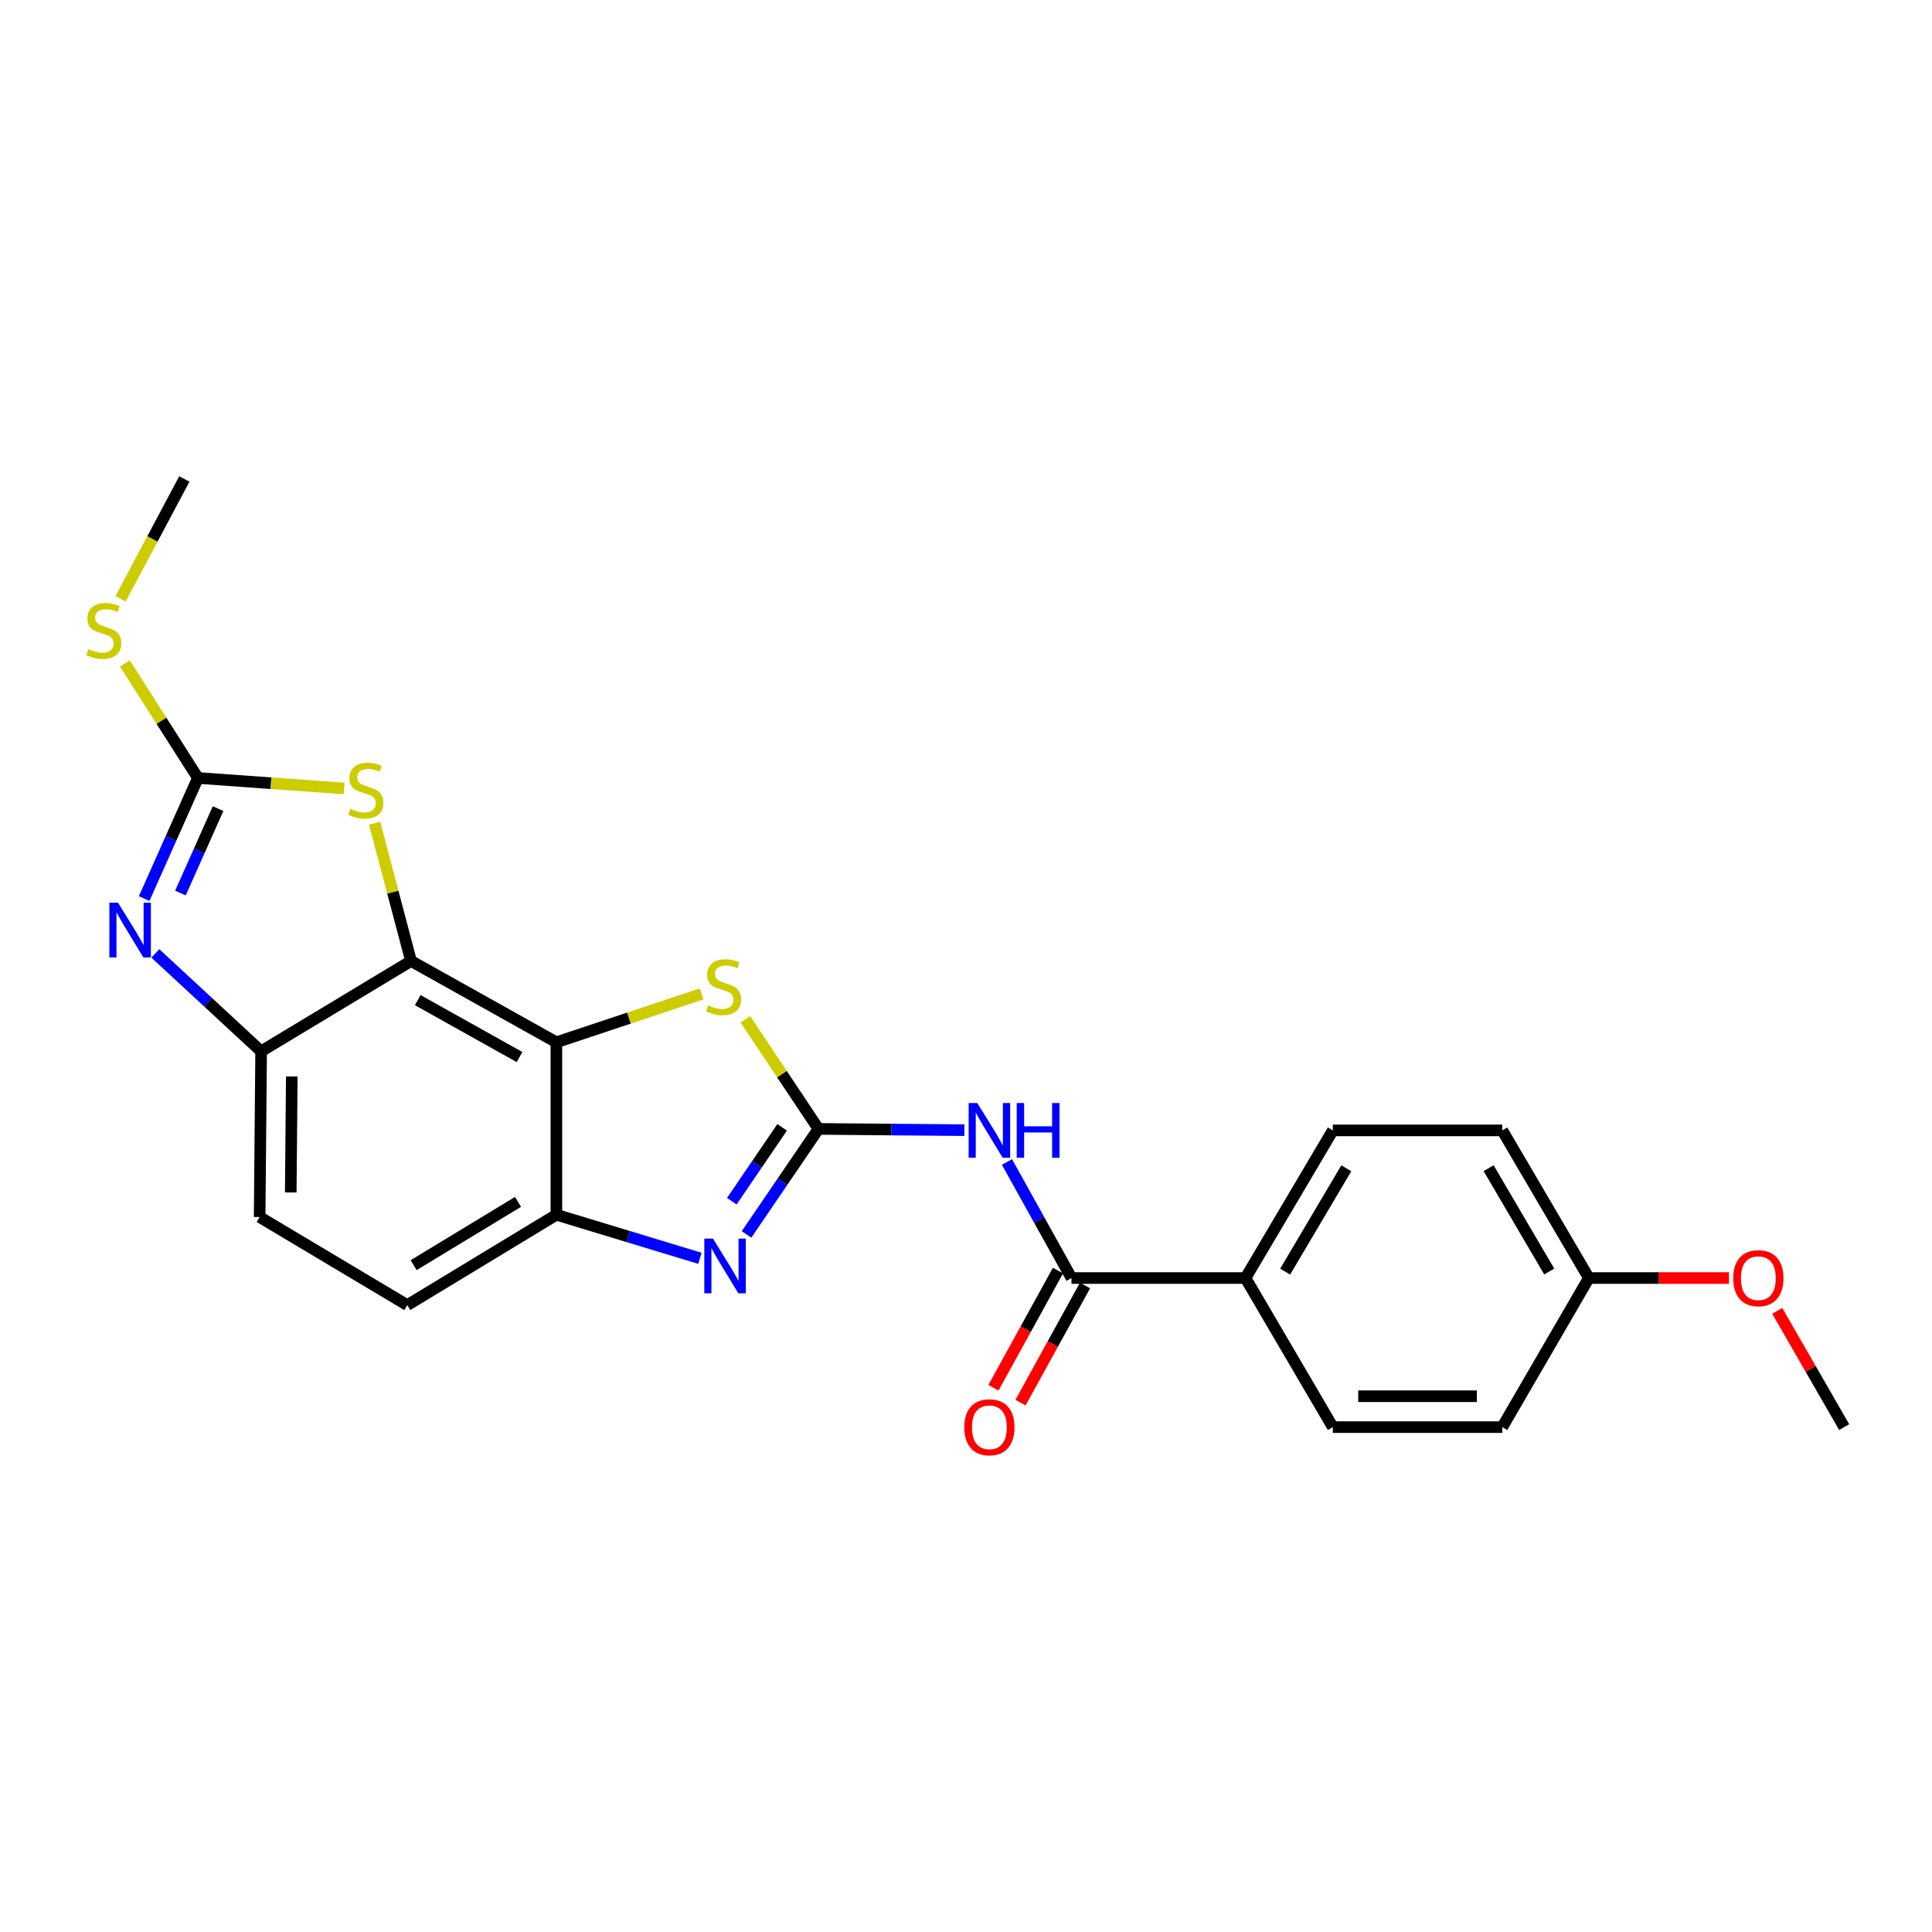 <?xml version='1.0' encoding='iso-8859-1'?>
<svg version='1.1' baseProfile='full'
              xmlns='http://www.w3.org/2000/svg'
                      xmlns:rdkit='http://www.rdkit.org/xml'
                      xmlns:xlink='http://www.w3.org/1999/xlink'
                  xml:space='preserve'
width='1000px' height='1000px' viewBox='0 0 1000 1000'>
<!-- END OF HEADER -->
<rect style='opacity:1.0;fill:#FFFFFF;stroke:none' width='1000' height='1000' x='0' y='0'> </rect>
<path class='bond-2' d='M 423.625,584.318 L 405.014,611.629' style='fill:none;fill-rule:evenodd;stroke:#000000;stroke-width:6px;stroke-linecap:butt;stroke-linejoin:miter;stroke-opacity:1' />
<path class='bond-2' d='M 405.014,611.629 L 386.403,638.941' style='fill:none;fill-rule:evenodd;stroke:#0000FF;stroke-width:6px;stroke-linecap:butt;stroke-linejoin:miter;stroke-opacity:1' />
<path class='bond-2' d='M 404.83,583.509 L 391.803,602.627' style='fill:none;fill-rule:evenodd;stroke:#000000;stroke-width:6px;stroke-linecap:butt;stroke-linejoin:miter;stroke-opacity:1' />
<path class='bond-2' d='M 391.803,602.627 L 378.775,621.745' style='fill:none;fill-rule:evenodd;stroke:#0000FF;stroke-width:6px;stroke-linecap:butt;stroke-linejoin:miter;stroke-opacity:1' />
<path class='bond-5' d='M 423.625,584.318 L 461.392,584.648' style='fill:none;fill-rule:evenodd;stroke:#000000;stroke-width:6px;stroke-linecap:butt;stroke-linejoin:miter;stroke-opacity:1' />
<path class='bond-5' d='M 461.392,584.648 L 499.159,584.978' style='fill:none;fill-rule:evenodd;stroke:#0000FF;stroke-width:6px;stroke-linecap:butt;stroke-linejoin:miter;stroke-opacity:1' />
<path class='bond-6' d='M 423.625,584.318 L 404.718,555.954' style='fill:none;fill-rule:evenodd;stroke:#000000;stroke-width:6px;stroke-linecap:butt;stroke-linejoin:miter;stroke-opacity:1' />
<path class='bond-6' d='M 404.718,555.954 L 385.812,527.589' style='fill:none;fill-rule:evenodd;stroke:#CCCC00;stroke-width:6px;stroke-linecap:butt;stroke-linejoin:miter;stroke-opacity:1' />
<path class='bond-0' d='M 287.986,539.484 L 325.572,526.958' style='fill:none;fill-rule:evenodd;stroke:#000000;stroke-width:6px;stroke-linecap:butt;stroke-linejoin:miter;stroke-opacity:1' />
<path class='bond-0' d='M 325.572,526.958 L 363.158,514.432' style='fill:none;fill-rule:evenodd;stroke:#CCCC00;stroke-width:6px;stroke-linecap:butt;stroke-linejoin:miter;stroke-opacity:1' />
<path class='bond-1' d='M 287.986,539.484 L 212.75,497.404' style='fill:none;fill-rule:evenodd;stroke:#000000;stroke-width:6px;stroke-linecap:butt;stroke-linejoin:miter;stroke-opacity:1' />
<path class='bond-1' d='M 268.896,547.125 L 216.232,517.668' style='fill:none;fill-rule:evenodd;stroke:#000000;stroke-width:6px;stroke-linecap:butt;stroke-linejoin:miter;stroke-opacity:1' />
<path class='bond-24' d='M 287.986,539.484 L 287.986,628.753' style='fill:none;fill-rule:evenodd;stroke:#000000;stroke-width:6px;stroke-linecap:butt;stroke-linejoin:miter;stroke-opacity:1' />
<path class='bond-7' d='M 212.75,497.404 L 203.322,461.74' style='fill:none;fill-rule:evenodd;stroke:#000000;stroke-width:6px;stroke-linecap:butt;stroke-linejoin:miter;stroke-opacity:1' />
<path class='bond-7' d='M 203.322,461.74 L 193.895,426.076' style='fill:none;fill-rule:evenodd;stroke:#CCCC00;stroke-width:6px;stroke-linecap:butt;stroke-linejoin:miter;stroke-opacity:1' />
<path class='bond-9' d='M 212.75,497.404 L 135.161,544.165' style='fill:none;fill-rule:evenodd;stroke:#000000;stroke-width:6px;stroke-linecap:butt;stroke-linejoin:miter;stroke-opacity:1' />
<path class='bond-8' d='M 362.27,651.295 L 325.128,640.024' style='fill:none;fill-rule:evenodd;stroke:#0000FF;stroke-width:6px;stroke-linecap:butt;stroke-linejoin:miter;stroke-opacity:1' />
<path class='bond-8' d='M 325.128,640.024 L 287.986,628.753' style='fill:none;fill-rule:evenodd;stroke:#000000;stroke-width:6px;stroke-linecap:butt;stroke-linejoin:miter;stroke-opacity:1' />
<path class='bond-3' d='M 80.4,493.485 L 107.781,518.825' style='fill:none;fill-rule:evenodd;stroke:#0000FF;stroke-width:6px;stroke-linecap:butt;stroke-linejoin:miter;stroke-opacity:1' />
<path class='bond-3' d='M 107.781,518.825 L 135.161,544.165' style='fill:none;fill-rule:evenodd;stroke:#000000;stroke-width:6px;stroke-linecap:butt;stroke-linejoin:miter;stroke-opacity:1' />
<path class='bond-26' d='M 74.622,465.093 L 88.532,433.883' style='fill:none;fill-rule:evenodd;stroke:#0000FF;stroke-width:6px;stroke-linecap:butt;stroke-linejoin:miter;stroke-opacity:1' />
<path class='bond-26' d='M 88.532,433.883 L 102.441,402.673' style='fill:none;fill-rule:evenodd;stroke:#000000;stroke-width:6px;stroke-linecap:butt;stroke-linejoin:miter;stroke-opacity:1' />
<path class='bond-26' d='M 93.397,462.238 L 103.134,440.391' style='fill:none;fill-rule:evenodd;stroke:#0000FF;stroke-width:6px;stroke-linecap:butt;stroke-linejoin:miter;stroke-opacity:1' />
<path class='bond-26' d='M 103.134,440.391 L 112.871,418.544' style='fill:none;fill-rule:evenodd;stroke:#000000;stroke-width:6px;stroke-linecap:butt;stroke-linejoin:miter;stroke-opacity:1' />
<path class='bond-4' d='M 102.441,402.673 L 140.27,405.387' style='fill:none;fill-rule:evenodd;stroke:#000000;stroke-width:6px;stroke-linecap:butt;stroke-linejoin:miter;stroke-opacity:1' />
<path class='bond-4' d='M 140.27,405.387 L 178.098,408.1' style='fill:none;fill-rule:evenodd;stroke:#CCCC00;stroke-width:6px;stroke-linecap:butt;stroke-linejoin:miter;stroke-opacity:1' />
<path class='bond-15' d='M 102.441,402.673 L 83.542,373.038' style='fill:none;fill-rule:evenodd;stroke:#000000;stroke-width:6px;stroke-linecap:butt;stroke-linejoin:miter;stroke-opacity:1' />
<path class='bond-15' d='M 83.542,373.038 L 64.643,343.402' style='fill:none;fill-rule:evenodd;stroke:#CCCC00;stroke-width:6px;stroke-linecap:butt;stroke-linejoin:miter;stroke-opacity:1' />
<path class='bond-10' d='M 521.2,601.437 L 537.9,631.472' style='fill:none;fill-rule:evenodd;stroke:#0000FF;stroke-width:6px;stroke-linecap:butt;stroke-linejoin:miter;stroke-opacity:1' />
<path class='bond-10' d='M 537.9,631.472 L 554.601,661.508' style='fill:none;fill-rule:evenodd;stroke:#000000;stroke-width:6px;stroke-linecap:butt;stroke-linejoin:miter;stroke-opacity:1' />
<path class='bond-14' d='M 287.986,628.753 L 210.805,675.532' style='fill:none;fill-rule:evenodd;stroke:#000000;stroke-width:6px;stroke-linecap:butt;stroke-linejoin:miter;stroke-opacity:1' />
<path class='bond-14' d='M 268.122,622.098 L 214.096,654.843' style='fill:none;fill-rule:evenodd;stroke:#000000;stroke-width:6px;stroke-linecap:butt;stroke-linejoin:miter;stroke-opacity:1' />
<path class='bond-25' d='M 135.161,544.165 L 134.388,629.934' style='fill:none;fill-rule:evenodd;stroke:#000000;stroke-width:6px;stroke-linecap:butt;stroke-linejoin:miter;stroke-opacity:1' />
<path class='bond-25' d='M 151.031,557.174 L 150.49,617.213' style='fill:none;fill-rule:evenodd;stroke:#000000;stroke-width:6px;stroke-linecap:butt;stroke-linejoin:miter;stroke-opacity:1' />
<path class='bond-11' d='M 554.601,661.508 L 644.66,661.508' style='fill:none;fill-rule:evenodd;stroke:#000000;stroke-width:6px;stroke-linecap:butt;stroke-linejoin:miter;stroke-opacity:1' />
<path class='bond-12' d='M 547.599,657.652 L 530.903,687.973' style='fill:none;fill-rule:evenodd;stroke:#000000;stroke-width:6px;stroke-linecap:butt;stroke-linejoin:miter;stroke-opacity:1' />
<path class='bond-12' d='M 530.903,687.973 L 514.207,718.293' style='fill:none;fill-rule:evenodd;stroke:#FF0000;stroke-width:6px;stroke-linecap:butt;stroke-linejoin:miter;stroke-opacity:1' />
<path class='bond-12' d='M 561.603,665.363 L 544.907,695.684' style='fill:none;fill-rule:evenodd;stroke:#000000;stroke-width:6px;stroke-linecap:butt;stroke-linejoin:miter;stroke-opacity:1' />
<path class='bond-12' d='M 544.907,695.684 L 528.211,726.004' style='fill:none;fill-rule:evenodd;stroke:#FF0000;stroke-width:6px;stroke-linecap:butt;stroke-linejoin:miter;stroke-opacity:1' />
<path class='bond-16' d='M 644.66,661.508 L 689.867,585.091' style='fill:none;fill-rule:evenodd;stroke:#000000;stroke-width:6px;stroke-linecap:butt;stroke-linejoin:miter;stroke-opacity:1' />
<path class='bond-16' d='M 665.2,658.185 L 696.845,604.693' style='fill:none;fill-rule:evenodd;stroke:#000000;stroke-width:6px;stroke-linecap:butt;stroke-linejoin:miter;stroke-opacity:1' />
<path class='bond-17' d='M 644.66,661.508 L 689.867,738.671' style='fill:none;fill-rule:evenodd;stroke:#000000;stroke-width:6px;stroke-linecap:butt;stroke-linejoin:miter;stroke-opacity:1' />
<path class='bond-13' d='M 134.388,629.934 L 210.805,675.532' style='fill:none;fill-rule:evenodd;stroke:#000000;stroke-width:6px;stroke-linecap:butt;stroke-linejoin:miter;stroke-opacity:1' />
<path class='bond-22' d='M 62.407,309.917 L 78.911,278.915' style='fill:none;fill-rule:evenodd;stroke:#CCCC00;stroke-width:6px;stroke-linecap:butt;stroke-linejoin:miter;stroke-opacity:1' />
<path class='bond-22' d='M 78.911,278.915 L 95.416,247.912' style='fill:none;fill-rule:evenodd;stroke:#000000;stroke-width:6px;stroke-linecap:butt;stroke-linejoin:miter;stroke-opacity:1' />
<path class='bond-20' d='M 689.867,585.091 L 777.572,585.091' style='fill:none;fill-rule:evenodd;stroke:#000000;stroke-width:6px;stroke-linecap:butt;stroke-linejoin:miter;stroke-opacity:1' />
<path class='bond-19' d='M 689.867,738.671 L 777.572,738.671' style='fill:none;fill-rule:evenodd;stroke:#000000;stroke-width:6px;stroke-linecap:butt;stroke-linejoin:miter;stroke-opacity:1' />
<path class='bond-19' d='M 703.022,722.684 L 764.416,722.684' style='fill:none;fill-rule:evenodd;stroke:#000000;stroke-width:6px;stroke-linecap:butt;stroke-linejoin:miter;stroke-opacity:1' />
<path class='bond-18' d='M 822.388,661.508 L 777.572,738.671' style='fill:none;fill-rule:evenodd;stroke:#000000;stroke-width:6px;stroke-linecap:butt;stroke-linejoin:miter;stroke-opacity:1' />
<path class='bond-21' d='M 822.388,661.508 L 858.653,661.508' style='fill:none;fill-rule:evenodd;stroke:#000000;stroke-width:6px;stroke-linecap:butt;stroke-linejoin:miter;stroke-opacity:1' />
<path class='bond-21' d='M 858.653,661.508 L 894.918,661.508' style='fill:none;fill-rule:evenodd;stroke:#FF0000;stroke-width:6px;stroke-linecap:butt;stroke-linejoin:miter;stroke-opacity:1' />
<path class='bond-27' d='M 822.388,661.508 L 777.572,585.091' style='fill:none;fill-rule:evenodd;stroke:#000000;stroke-width:6px;stroke-linecap:butt;stroke-linejoin:miter;stroke-opacity:1' />
<path class='bond-27' d='M 801.876,658.133 L 770.504,604.641' style='fill:none;fill-rule:evenodd;stroke:#000000;stroke-width:6px;stroke-linecap:butt;stroke-linejoin:miter;stroke-opacity:1' />
<path class='bond-23' d='M 919.893,678.494 L 937.219,708.582' style='fill:none;fill-rule:evenodd;stroke:#FF0000;stroke-width:6px;stroke-linecap:butt;stroke-linejoin:miter;stroke-opacity:1' />
<path class='bond-23' d='M 937.219,708.582 L 954.545,738.671' style='fill:none;fill-rule:evenodd;stroke:#000000;stroke-width:6px;stroke-linecap:butt;stroke-linejoin:miter;stroke-opacity:1' />
<path  class='atom-3' d='M 369.031 641.086
L 378.311 656.086
Q 379.231 657.566, 380.711 660.246
Q 382.191 662.926, 382.271 663.086
L 382.271 641.086
L 386.031 641.086
L 386.031 669.406
L 382.151 669.406
L 372.191 653.006
Q 371.031 651.086, 369.791 648.886
Q 368.591 646.686, 368.231 646.006
L 368.231 669.406
L 364.551 669.406
L 364.551 641.086
L 369.031 641.086
' fill='#0000FF'/>
<path  class='atom-4' d='M 61.09 467.248
L 70.371 482.248
Q 71.29 483.728, 72.77 486.408
Q 74.251 489.088, 74.331 489.248
L 74.331 467.248
L 78.091 467.248
L 78.091 495.568
L 74.21 495.568
L 64.251 479.168
Q 63.09 477.248, 61.85 475.048
Q 60.651 472.848, 60.291 472.168
L 60.291 495.568
L 56.611 495.568
L 56.611 467.248
L 61.09 467.248
' fill='#0000FF'/>
<path  class='atom-6' d='M 505.851 570.931
L 515.131 585.931
Q 516.051 587.411, 517.531 590.091
Q 519.011 592.771, 519.091 592.931
L 519.091 570.931
L 522.851 570.931
L 522.851 599.251
L 518.971 599.251
L 509.011 582.851
Q 507.851 580.931, 506.611 578.731
Q 505.411 576.531, 505.051 575.851
L 505.051 599.251
L 501.371 599.251
L 501.371 570.931
L 505.851 570.931
' fill='#0000FF'/>
<path  class='atom-6' d='M 526.251 570.931
L 530.091 570.931
L 530.091 582.971
L 544.571 582.971
L 544.571 570.931
L 548.411 570.931
L 548.411 599.251
L 544.571 599.251
L 544.571 586.171
L 530.091 586.171
L 530.091 599.251
L 526.251 599.251
L 526.251 570.931
' fill='#0000FF'/>
<path  class='atom-7' d='M 366.519 520.366
Q 366.839 520.486, 368.159 521.046
Q 369.479 521.606, 370.919 521.966
Q 372.399 522.286, 373.839 522.286
Q 376.519 522.286, 378.079 521.006
Q 379.639 519.686, 379.639 517.406
Q 379.639 515.846, 378.839 514.886
Q 378.079 513.926, 376.879 513.406
Q 375.679 512.886, 373.679 512.286
Q 371.159 511.526, 369.639 510.806
Q 368.159 510.086, 367.079 508.566
Q 366.039 507.046, 366.039 504.486
Q 366.039 500.926, 368.439 498.726
Q 370.879 496.526, 375.679 496.526
Q 378.959 496.526, 382.679 498.086
L 381.759 501.166
Q 378.359 499.766, 375.799 499.766
Q 373.039 499.766, 371.519 500.926
Q 369.999 502.046, 370.039 504.006
Q 370.039 505.526, 370.799 506.446
Q 371.599 507.366, 372.719 507.886
Q 373.879 508.406, 375.799 509.006
Q 378.359 509.806, 379.879 510.606
Q 381.399 511.406, 382.479 513.046
Q 383.599 514.646, 383.599 517.406
Q 383.599 521.326, 380.959 523.446
Q 378.359 525.526, 373.999 525.526
Q 371.479 525.526, 369.559 524.966
Q 367.679 524.446, 365.439 523.526
L 366.519 520.366
' fill='#CCCC00'/>
<path  class='atom-8' d='M 181.356 418.628
Q 181.676 418.748, 182.996 419.308
Q 184.316 419.868, 185.756 420.228
Q 187.236 420.548, 188.676 420.548
Q 191.356 420.548, 192.916 419.268
Q 194.476 417.948, 194.476 415.668
Q 194.476 414.108, 193.676 413.148
Q 192.916 412.188, 191.716 411.668
Q 190.516 411.148, 188.516 410.548
Q 185.996 409.788, 184.476 409.068
Q 182.996 408.348, 181.916 406.828
Q 180.876 405.308, 180.876 402.748
Q 180.876 399.188, 183.276 396.988
Q 185.716 394.788, 190.516 394.788
Q 193.796 394.788, 197.516 396.348
L 196.596 399.428
Q 193.196 398.028, 190.636 398.028
Q 187.876 398.028, 186.356 399.188
Q 184.836 400.308, 184.876 402.268
Q 184.876 403.788, 185.636 404.708
Q 186.436 405.628, 187.556 406.148
Q 188.716 406.668, 190.636 407.268
Q 193.196 408.068, 194.716 408.868
Q 196.236 409.668, 197.316 411.308
Q 198.436 412.908, 198.436 415.668
Q 198.436 419.588, 195.796 421.708
Q 193.196 423.788, 188.836 423.788
Q 186.316 423.788, 184.396 423.228
Q 182.516 422.708, 180.276 421.788
L 181.356 418.628
' fill='#CCCC00'/>
<path  class='atom-13' d='M 499.111 738.751
Q 499.111 731.951, 502.471 728.151
Q 505.831 724.351, 512.111 724.351
Q 518.391 724.351, 521.751 728.151
Q 525.111 731.951, 525.111 738.751
Q 525.111 745.631, 521.711 749.551
Q 518.311 753.431, 512.111 753.431
Q 505.871 753.431, 502.471 749.551
Q 499.111 745.671, 499.111 738.751
M 512.111 750.231
Q 516.431 750.231, 518.751 747.351
Q 521.111 744.431, 521.111 738.751
Q 521.111 733.191, 518.751 730.391
Q 516.431 727.551, 512.111 727.551
Q 507.791 727.551, 505.431 730.351
Q 503.111 733.151, 503.111 738.751
Q 503.111 744.471, 505.431 747.351
Q 507.791 750.231, 512.111 750.231
' fill='#FF0000'/>
<path  class='atom-16' d='M 45.708 335.976
Q 46.028 336.096, 47.348 336.656
Q 48.668 337.216, 50.108 337.576
Q 51.588 337.896, 53.028 337.896
Q 55.708 337.896, 57.268 336.616
Q 58.828 335.296, 58.828 333.016
Q 58.828 331.456, 58.028 330.496
Q 57.268 329.536, 56.068 329.016
Q 54.868 328.496, 52.868 327.896
Q 50.348 327.136, 48.828 326.416
Q 47.348 325.696, 46.268 324.176
Q 45.228 322.656, 45.228 320.096
Q 45.228 316.536, 47.628 314.336
Q 50.068 312.136, 54.868 312.136
Q 58.148 312.136, 61.868 313.696
L 60.948 316.776
Q 57.548 315.376, 54.988 315.376
Q 52.228 315.376, 50.708 316.536
Q 49.188 317.656, 49.228 319.616
Q 49.228 321.136, 49.988 322.056
Q 50.788 322.976, 51.908 323.496
Q 53.068 324.016, 54.988 324.616
Q 57.548 325.416, 59.068 326.216
Q 60.588 327.016, 61.668 328.656
Q 62.788 330.256, 62.788 333.016
Q 62.788 336.936, 60.148 339.056
Q 57.548 341.136, 53.188 341.136
Q 50.668 341.136, 48.748 340.576
Q 46.868 340.056, 44.628 339.136
L 45.708 335.976
' fill='#CCCC00'/>
<path  class='atom-22' d='M 897.111 661.588
Q 897.111 654.788, 900.471 650.988
Q 903.831 647.188, 910.111 647.188
Q 916.391 647.188, 919.751 650.988
Q 923.111 654.788, 923.111 661.588
Q 923.111 668.468, 919.711 672.388
Q 916.311 676.268, 910.111 676.268
Q 903.871 676.268, 900.471 672.388
Q 897.111 668.508, 897.111 661.588
M 910.111 673.068
Q 914.431 673.068, 916.751 670.188
Q 919.111 667.268, 919.111 661.588
Q 919.111 656.028, 916.751 653.228
Q 914.431 650.388, 910.111 650.388
Q 905.791 650.388, 903.431 653.188
Q 901.111 655.988, 901.111 661.588
Q 901.111 667.308, 903.431 670.188
Q 905.791 673.068, 910.111 673.068
' fill='#FF0000'/>
</svg>
